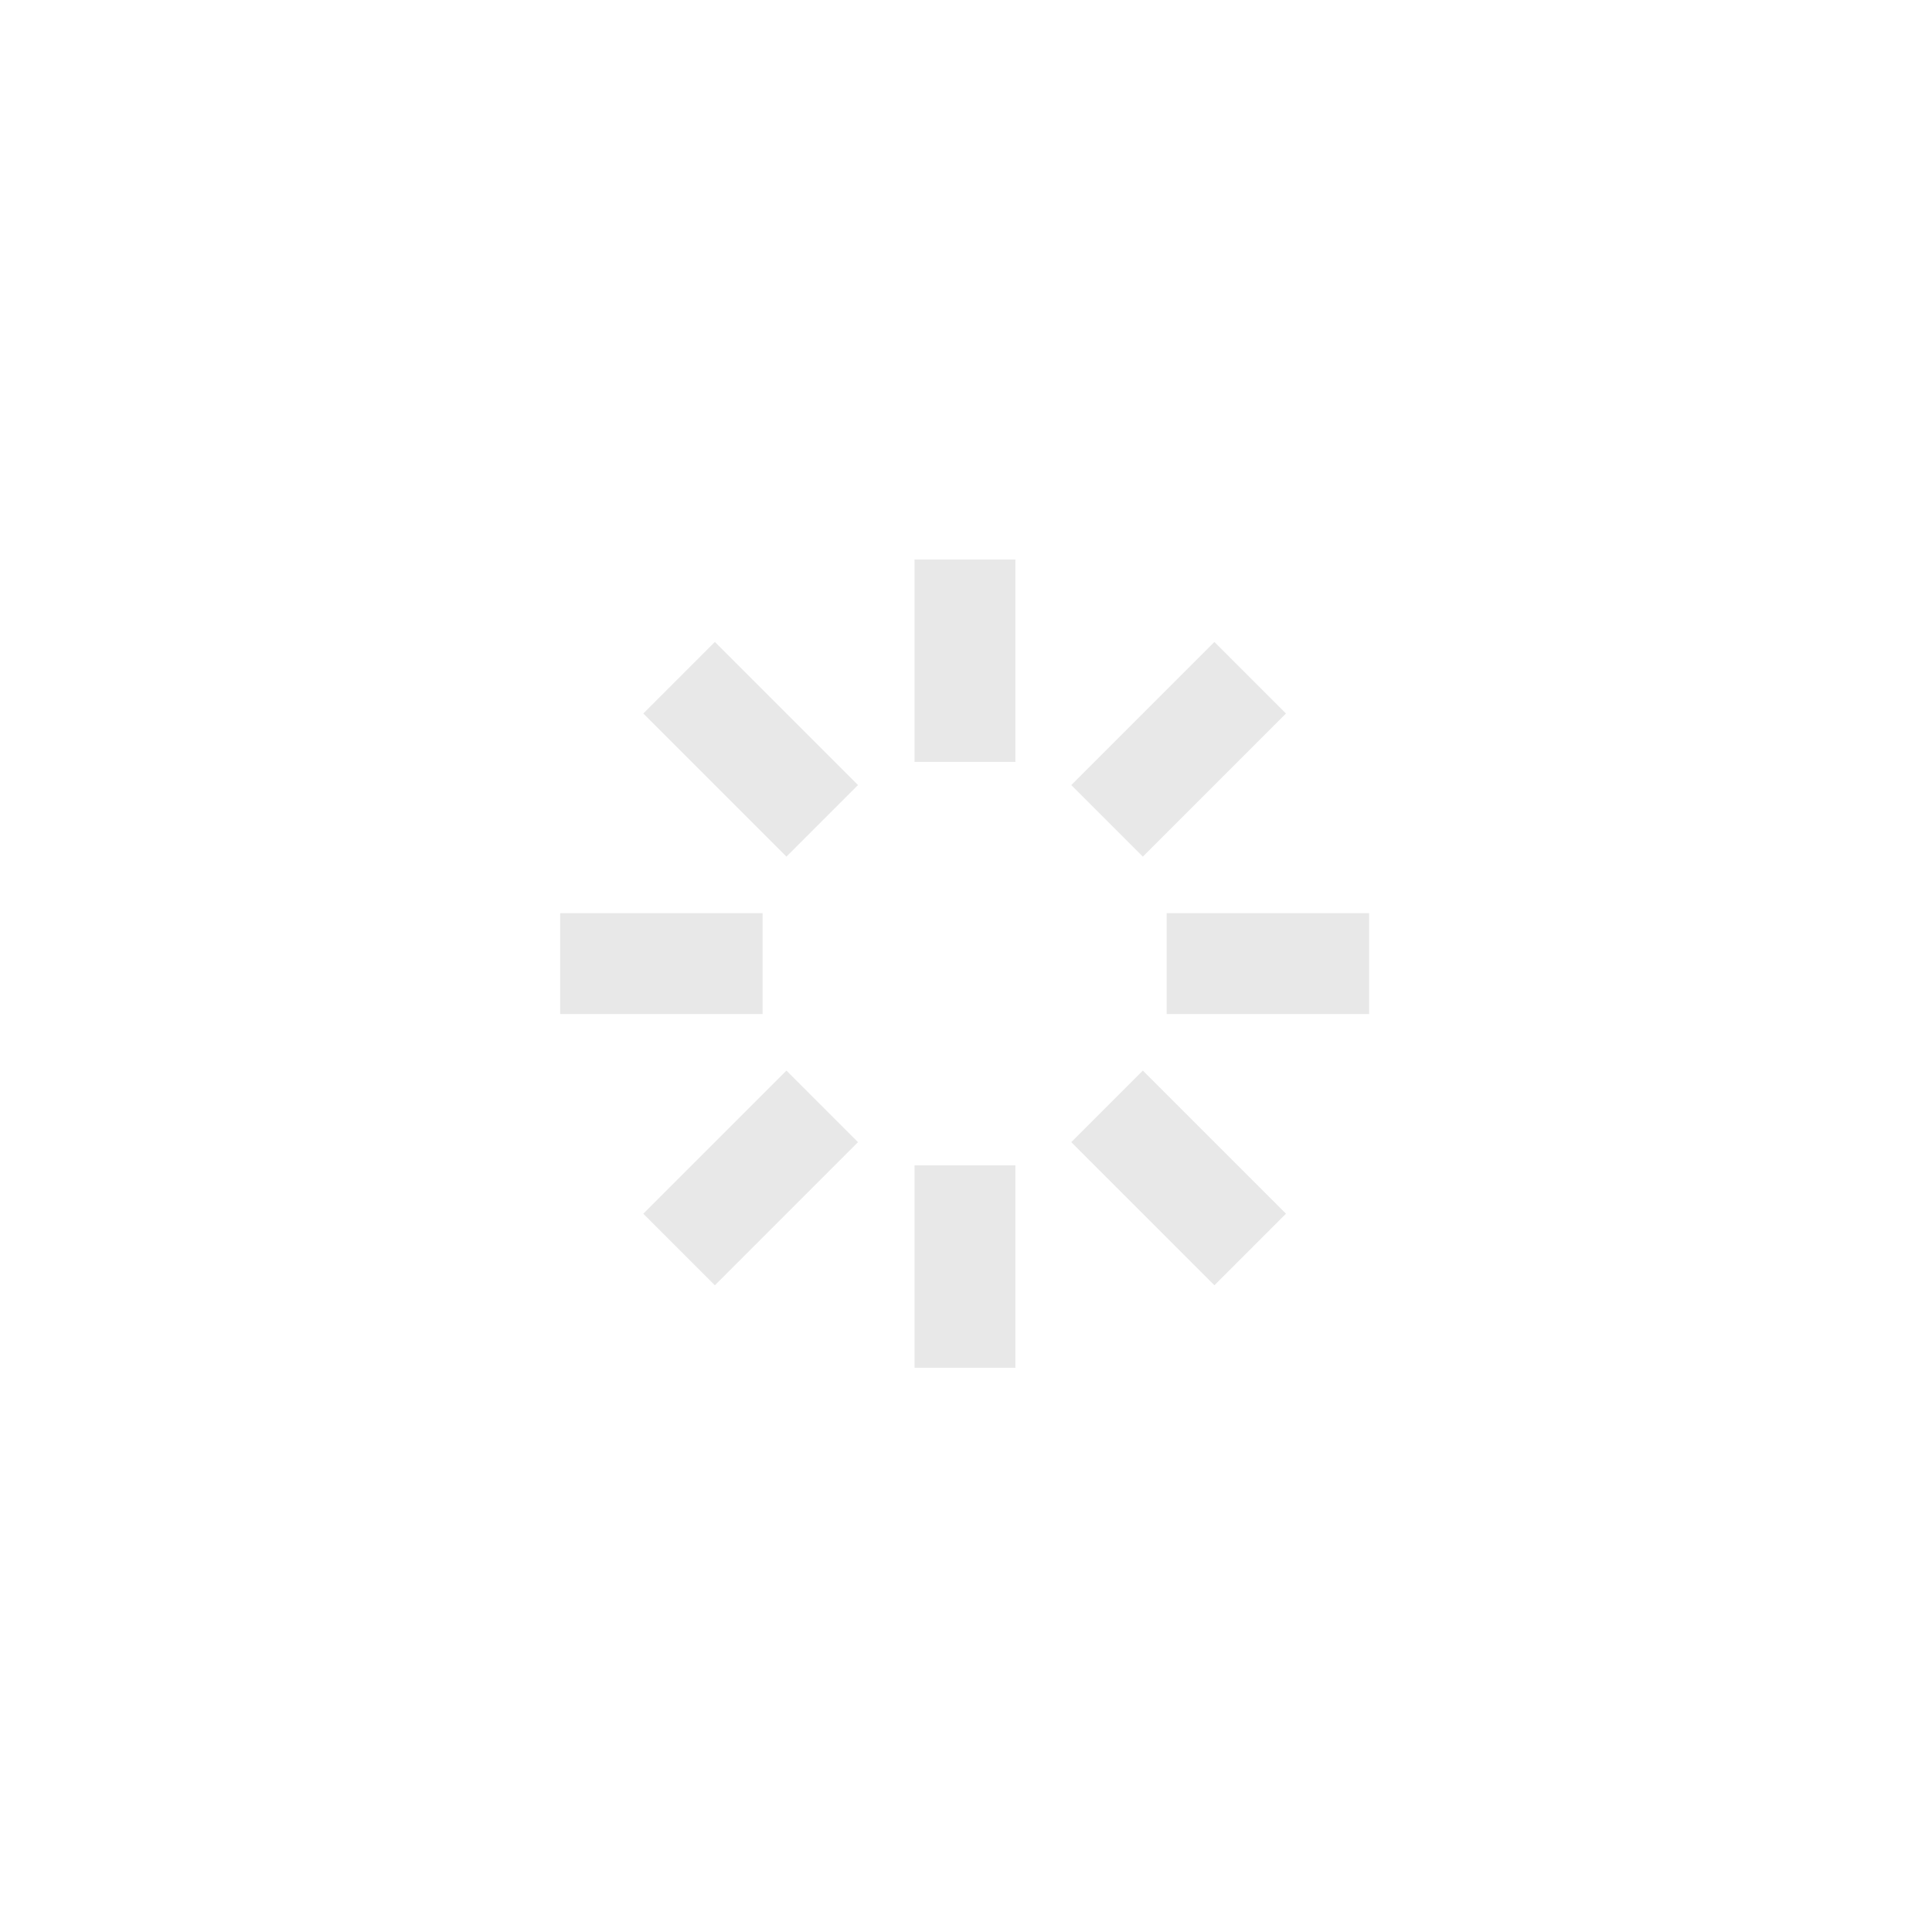 <?xml version="1.0" encoding="utf-8"?>
<!-- Generator: Adobe Illustrator 22.0.1, SVG Export Plug-In . SVG Version: 6.00 Build 0)  -->
<svg version="1.1" id="Layer_1" xmlns="http://www.w3.org/2000/svg" xmlns:xlink="http://www.w3.org/1999/xlink" x="0px" y="0px"
	 viewBox="0 0 283.5 283.5" style="enable-background:new 0 0 283.5 283.5;" xml:space="preserve">
<style type="text/css">
	.st0{opacity:0.1;fill:#111111;enable-background:new    ;}
</style>
<g>
	<path class="st0" d="M134.1,82.1H149v29.7h-14.8V82.1z	">
<animate  accumulate="none" additive="replace" attributeName="opacity" begin="0" calcMode="linear" dur="1s" fill="remove" from="1" repeatCount="indefinite" restart="always" to=".1">
			</animate>
	</path>
	<path class="st0" d="M178.2,94.2l10.5,10.5l-21,21l-10.5-10.5L178.2,94.2z	">
<animate  accumulate="none" additive="replace" attributeName="opacity" begin="0.125s" calcMode="linear" dur="1s" fill="remove" from="1" repeatCount="indefinite" restart="always" to=".1">
			</animate>
	</path>
	<path class="st0" d="M200.9,134v14.8h-29.7V134H200.9z	">
<animate  accumulate="none" additive="replace" attributeName="opacity" begin="0.25s" calcMode="linear" dur="1s" fill="remove" from="1" repeatCount="indefinite" restart="always" to=".1">
			</animate>
	</path>
	<path class="st0" d="M188.7,178.1l-10.5,10.5l-21-21l10.5-10.5L188.7,178.1z	">
<animate  accumulate="none" additive="replace" attributeName="opacity" begin="0.375s" calcMode="linear" dur="1s" fill="remove" from="1" repeatCount="indefinite" restart="always" to=".1">
			</animate>
	</path>
	<path class="st0" d="M149,200.7h-14.8V171H149V200.7z	">
<animate  accumulate="none" additive="replace" attributeName="opacity" begin="0.5s" calcMode="linear" dur="1s" fill="remove" from="1" repeatCount="indefinite" restart="always" to=".1">
			</animate>
	</path>
	<path class="st0" d="M104.9,188.6l-10.5-10.5l21-21l10.5,10.5L104.9,188.6z	">
<animate  accumulate="none" additive="replace" attributeName="opacity" begin="0.675s" calcMode="linear" dur="1s" fill="remove" from="1" repeatCount="indefinite" restart="always" to=".1">
			</animate>
	</path>
	<path class="st0" d="M82.2,148.8V134h29.7v14.8H82.2z	">
<animate  accumulate="none" additive="replace" attributeName="opacity" begin="0.75s" calcMode="linear" dur="1s" fill="remove" from="1" repeatCount="indefinite" restart="always" to=".1">
			</animate>
	</path>
	<path class="st0" d="M94.4,104.7l10.5-10.5l21,21l-10.5,10.5L94.4,104.7z	">
<animate  accumulate="none" additive="replace" attributeName="opacity" begin="0.875s" calcMode="linear" dur="1s" fill="remove" from="1" repeatCount="indefinite" restart="always" to=".1">
			</animate>
	</path>
</g>
</svg>
